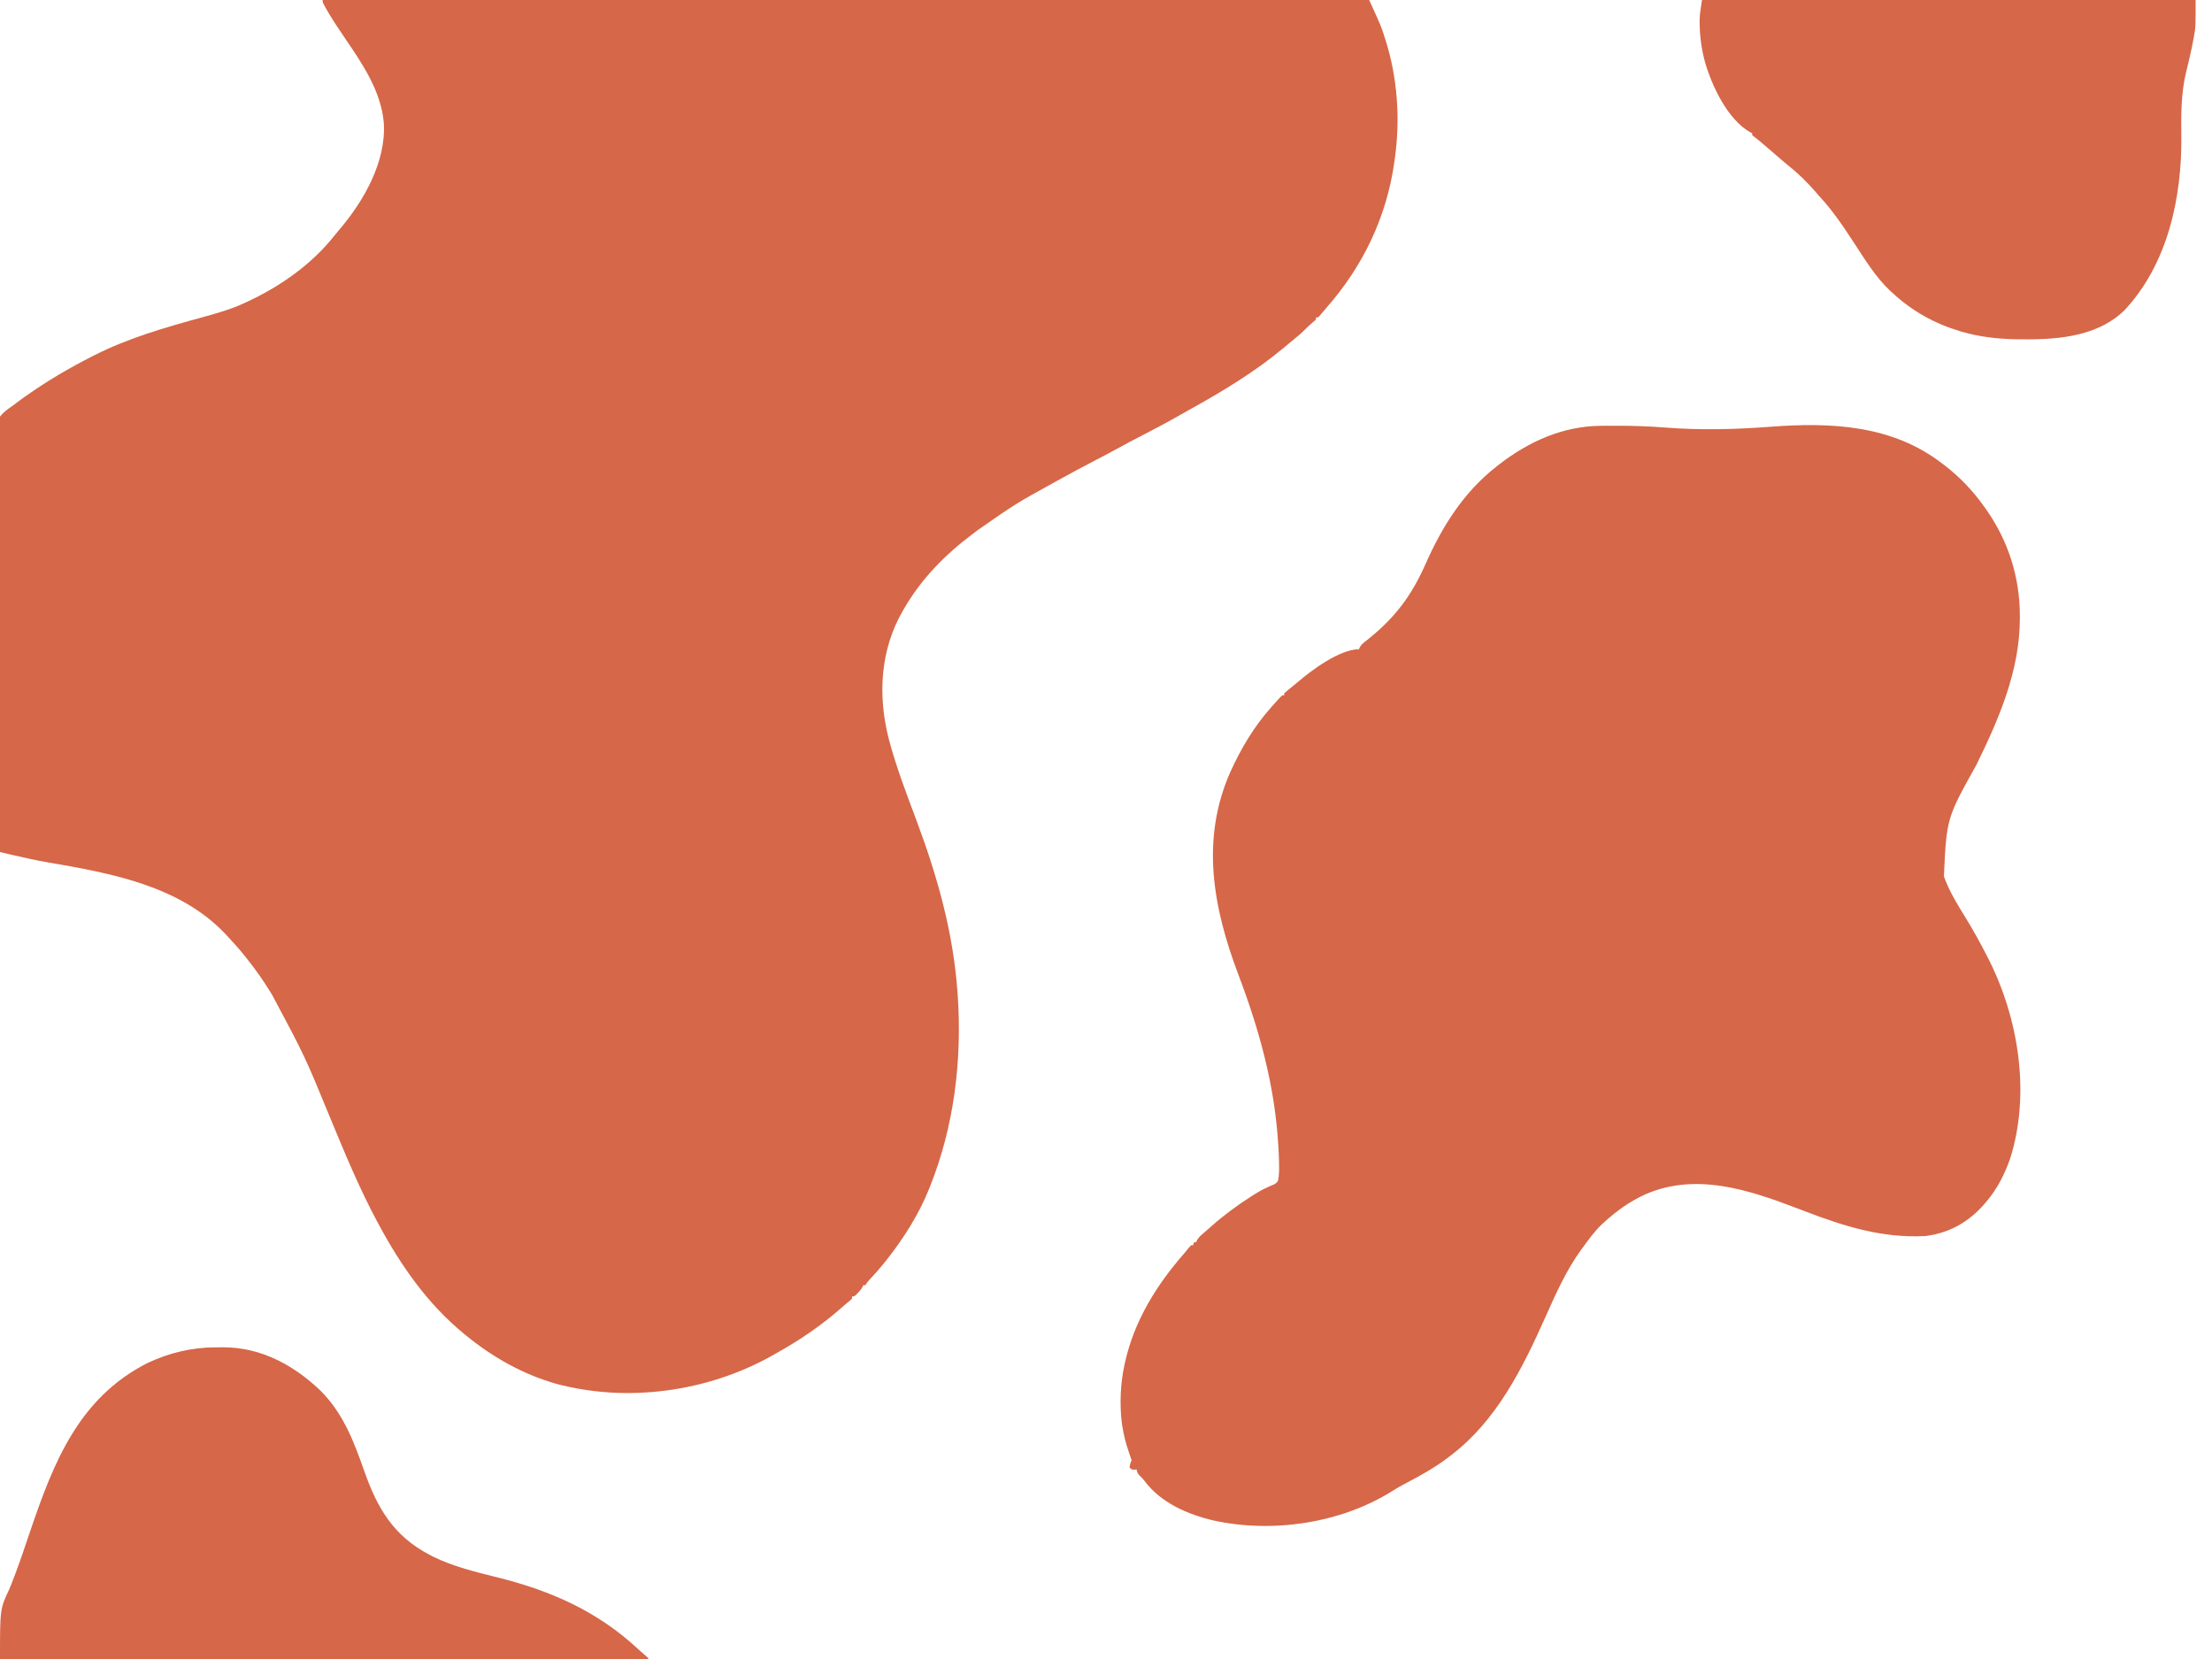 <svg xmlns="http://www.w3.org/2000/svg" width="2160" height="1620"><path d="M0 0 C337.26 0 674.52 0 1022 0 C1033.671 25.677 1033.671 25.677 1036.812 35.5 C1037.179 36.632 1037.546 37.764 1037.924 38.93 C1049.711 76.079 1052.475 116.39 1047 155 C1046.876 155.915 1046.753 156.83 1046.625 157.773 C1039.167 211.665 1016.047 259.821 980.291 300.521 C979.102 301.883 977.933 303.263 976.766 304.645 C976.142 305.381 975.518 306.117 974.875 306.875 C974.357 307.491 973.839 308.107 973.305 308.742 C972 310 972 310 970 310 C970 310.66 970 311.32 970 312 C968.496 313.48 968.496 313.48 966.438 315.188 C963.725 317.487 961.15 319.811 958.688 322.375 C955.013 326.108 951.005 329.354 946.926 332.633 C944.075 334.939 941.289 337.308 938.5 339.688 C910.202 363.251 878.192 382.596 846.02 400.322 C843.133 401.926 840.265 403.557 837.402 405.203 C825.24 412.191 812.897 418.734 800.413 425.122 C791.869 429.497 783.41 433.997 775.004 438.633 C768.223 442.362 761.375 445.948 754.5 449.5 C742.904 455.498 731.428 461.689 720 468 C718.908 468.601 717.817 469.203 716.692 469.822 C676.945 491.711 676.945 491.711 639.766 517.631 C638.075 518.942 636.369 520.23 634.656 521.512 C607.901 541.595 584.886 565.005 568 594 C567.641 594.61 567.281 595.22 566.911 595.849 C544.371 634.542 541.963 679.3 553 722 C560.153 749.042 570.195 775.117 579.986 801.286 C600.427 855.986 615.824 910.461 620 969 C620.087 970.193 620.087 970.193 620.175 971.41 C624.577 1034.839 616.762 1099.859 593 1159 C592.552 1160.126 592.552 1160.126 592.095 1161.275 C582.135 1186.035 567.45 1209.08 551 1230 C550.219 1230.995 549.438 1231.99 548.633 1233.016 C544.155 1238.593 539.432 1243.904 534.541 1249.118 C531.969 1251.84 531.969 1251.84 530 1255 C529.34 1255 528.68 1255 528 1255 C527.742 1255.583 527.484 1256.165 527.219 1256.766 C525.902 1259.18 524.449 1260.817 522.5 1262.75 C521.892 1263.364 521.283 1263.977 520.656 1264.609 C519 1266 519 1266 517 1266 C517 1266.66 517 1267.32 517 1268 C515.742 1269.305 515.742 1269.305 513.875 1270.875 C513.14 1271.498 512.405 1272.12 511.648 1272.762 C510.774 1273.5 509.9 1274.239 509 1275 C507.97 1275.901 506.941 1276.803 505.914 1277.707 C486.918 1294.349 466.197 1308.459 444.171 1320.783 C442.234 1321.869 440.308 1322.972 438.383 1324.078 C375.353 1359.237 297.111 1369.977 227.387 1351.067 C195.199 1341.741 165.796 1325.169 140 1304 C139.44 1303.544 138.88 1303.089 138.303 1302.619 C102.731 1273.53 76.633 1236.175 55 1196 C54.54 1195.149 54.08 1194.297 53.606 1193.42 C36.204 1161.061 22.163 1127.163 8.125 1093.25 C-17.403 1031.141 -17.403 1031.141 -49 972 C-49.476 971.21 -49.951 970.42 -50.441 969.606 C-57.58 957.811 -65.404 946.774 -74 936 C-75.205 934.474 -75.205 934.474 -76.434 932.918 C-81.988 925.997 -87.922 919.459 -94 913 C-94.616 912.341 -95.232 911.683 -95.867 911.004 C-140.73 864.532 -207.705 852.47 -268.597 842.053 C-279.389 840.178 -290.046 837.884 -300.703 835.365 C-302.097 835.038 -303.491 834.71 -304.885 834.383 C-308.258 833.591 -311.629 832.796 -315 832 C-315.32 778.062 -315.567 724.124 -315.715 670.185 C-315.732 663.817 -315.751 657.448 -315.769 651.08 C-315.773 649.812 -315.776 648.544 -315.78 647.238 C-315.841 626.711 -315.951 606.185 -316.08 585.659 C-316.211 564.595 -316.289 543.532 -316.317 522.468 C-316.336 509.471 -316.397 496.476 -316.511 483.479 C-316.585 474.566 -316.607 465.654 -316.589 456.74 C-316.58 451.597 -316.594 446.457 -316.669 441.315 C-316.737 436.602 -316.74 431.893 -316.693 427.18 C-316.687 425.479 -316.704 423.779 -316.748 422.079 C-317.073 408.775 -317.073 408.775 -311.935 403.376 C-308.517 400.246 -304.824 397.604 -301 395 C-299.437 393.809 -297.878 392.613 -296.328 391.406 C-294.974 390.43 -293.615 389.461 -292.25 388.5 C-291.128 387.701 -291.128 387.701 -289.983 386.885 C-269.19 372.167 -247.726 359.506 -225 348 C-224.29 347.637 -223.58 347.274 -222.849 346.9 C-189.652 330.05 -153.569 319.744 -117.822 309.929 C-104.048 306.131 -90.067 302.254 -77.062 296.25 C-76.339 295.922 -75.616 295.594 -74.871 295.256 C-41.718 279.982 -10.808 258.485 11.945 229.605 C13.28 227.913 14.649 226.247 16.055 224.613 C40.144 196.509 62.188 158.065 59.794 119.974 C57.087 88.923 38.92 62.361 21.875 37.312 C15.541 28.003 9.234 18.73 3.695 8.918 C3.316 8.246 2.936 7.574 2.544 6.882 C0 2.266 0 2.266 0 0 Z " fill="#D66748" transform="translate(315,0)"></path><path d="M0 0 C1.319 0.986 1.319 0.986 2.664 1.992 C16.832 12.993 29.588 26.411 40 41 C40.411 41.567 40.822 42.134 41.246 42.718 C63.807 74.081 75.472 110.271 75.375 148.812 C75.374 150.098 75.374 150.098 75.372 151.409 C75.202 202.214 54.985 248.881 32.99 293.775 C3.827 346.091 3.827 346.091 1.208 402.769 C6.343 417.242 14.433 430.274 22.464 443.271 C29.843 455.234 36.579 467.496 43 480 C43.503 480.978 44.005 481.956 44.523 482.963 C74.14 541.196 85.919 614.767 66 678 C60.742 693.143 53.46 707.774 43 720 C42.335 720.798 41.67 721.596 40.984 722.418 C25.574 740.295 6.484 751.094 -17 754 C-58.674 756.133 -95.486 744.727 -134 730 C-135.264 729.517 -136.528 729.034 -137.792 728.552 C-139.686 727.828 -141.58 727.105 -143.474 726.382 C-190.34 708.487 -241.159 692.046 -289.863 713.043 C-305.073 719.881 -317.676 728.864 -330 740 C-330.802 740.717 -331.604 741.433 -332.43 742.172 C-339.929 749.26 -345.947 757.684 -352 766 C-352.44 766.6 -352.879 767.2 -353.332 767.819 C-367.959 788.036 -378.094 811.11 -388.222 833.789 C-410.44 883.54 -435.678 934.142 -480 968 C-480.536 968.418 -481.073 968.836 -481.625 969.267 C-495.13 979.762 -509.863 987.921 -525.005 995.795 C-529.31 998.05 -533.452 1000.463 -537.562 1003.062 C-587.709 1034.514 -654.395 1044.363 -712.041 1031.734 C-737.349 1025.804 -763.503 1014.493 -779.395 993.074 C-780.794 991.266 -782.207 989.741 -783.875 988.188 C-785.978 986.022 -786.672 984.953 -787 982 C-788.176 982.062 -788.176 982.062 -789.375 982.125 C-792 982 -792 982 -794 980 C-793.673 977.384 -793.18 975.359 -792 973 C-792.852 970.232 -793.768 967.534 -794.75 964.812 C-797.598 956.619 -799.641 948.584 -801 940 C-801.184 938.853 -801.369 937.705 -801.559 936.523 C-803.746 918.185 -802.978 898.006 -799 880 C-798.807 879.106 -798.613 878.212 -798.414 877.291 C-789.321 836.461 -767.602 801.745 -740.369 770.598 C-738.964 768.958 -737.619 767.276 -736.27 765.59 C-735.521 764.735 -734.772 763.881 -734 763 C-733.34 763 -732.68 763 -732 763 C-731.67 762.01 -731.34 761.02 -731 760 C-730.34 760 -729.68 760 -729 760 C-728.636 759.134 -728.636 759.134 -728.266 758.25 C-726.761 755.575 -725.061 754.02 -722.75 752 C-721.846 751.21 -720.943 750.42 -720.012 749.605 C-719.018 748.746 -718.024 747.886 -717 747 C-715.964 746.08 -714.929 745.16 -713.895 744.238 C-701.515 733.306 -688.252 723.538 -674.312 714.688 C-673.534 714.19 -672.756 713.692 -671.955 713.179 C-668.153 710.794 -664.382 708.654 -660.285 706.816 C-659.542 706.464 -658.798 706.112 -658.032 705.749 C-655.875 704.75 -655.875 704.75 -653.81 703.995 C-651.49 702.902 -650.441 702.145 -649 700 C-647.909 694.672 -647.904 689.41 -648 684 C-648.01 683.303 -648.019 682.605 -648.029 681.886 C-648.121 676.874 -648.38 671.878 -648.688 666.875 C-648.733 666.1 -648.778 665.326 -648.825 664.527 C-652.255 606.987 -667.257 552.722 -687.591 499.077 C-712.255 433.982 -724.921 367.303 -695.646 300.93 C-685.071 277.757 -672.867 257.083 -656 238 C-655.245 237.143 -655.245 237.143 -654.476 236.268 C-652.971 234.567 -651.457 232.875 -649.938 231.188 C-649.472 230.665 -649.007 230.143 -648.528 229.605 C-647.394 228.364 -646.201 227.176 -645 226 C-644.34 226 -643.68 226 -643 226 C-643 225.34 -643 224.68 -643 224 C-641.451 222.583 -639.832 221.242 -638.188 219.938 C-633.77 216.426 -633.77 216.426 -629.453 212.793 C-616.084 201.271 -588.653 181 -570 181 C-569.742 180.403 -569.484 179.806 -569.218 179.192 C-567.892 176.806 -566.636 175.62 -564.508 173.934 C-563.809 173.371 -563.11 172.809 -562.389 172.23 C-561.642 171.638 -560.895 171.047 -560.125 170.438 C-534.533 149.741 -518.668 128.583 -505.368 98.599 C-488.68 60.984 -467.951 27.619 -435 2 C-434.456 1.575 -433.913 1.149 -433.353 0.711 C-404.327 -21.837 -370.656 -37.028 -333.512 -37.203 C-332.513 -37.21 -331.514 -37.217 -330.484 -37.224 C-327.219 -37.241 -323.953 -37.247 -320.688 -37.25 C-319.557 -37.252 -318.427 -37.255 -317.263 -37.257 C-301.711 -37.269 -286.312 -36.736 -270.812 -35.5 C-236.42 -32.82 -202.514 -33.643 -168.139 -36.282 C-108.946 -40.817 -48.832 -38.036 0 0 Z " fill="#D66748" transform="translate(1897,453)"></path><path d="M0 0 C159.06 0 318.12 0 482 0 C482 26.635 482 26.635 480.5 34.75 C480.247 36.242 480.247 36.242 479.989 37.764 C478.861 44.109 477.483 50.386 476.023 56.66 C475.848 57.415 475.673 58.17 475.492 58.948 C474.625 62.661 473.74 66.368 472.818 70.067 C467.693 91.016 467.787 111.758 468.041 133.217 C468.685 193.135 454.675 258.187 412.25 303.25 C384.104 330.3 343.006 331.886 306.207 331.289 C288.567 330.91 270.97 328.966 254 324 C253.279 323.79 252.559 323.58 251.816 323.364 C227.066 315.98 204.92 303.631 186 286 C185.134 285.215 184.268 284.43 183.375 283.621 C169.535 270.513 159.363 253.848 149 238 C138.281 221.624 127.471 205.267 114 191 C112.954 189.775 111.912 188.546 110.875 187.312 C102.655 177.907 93.671 169.035 83.867 161.297 C80.371 158.496 76.999 155.57 73.625 152.625 C68.711 148.346 63.783 144.087 58.812 139.875 C58.284 139.426 57.756 138.977 57.211 138.514 C55.066 136.701 52.927 134.948 50.637 133.32 C49.827 132.667 49.827 132.667 49 132 C49 131.34 49 130.68 49 130 C48.167 129.652 48.167 129.652 47.316 129.297 C24.943 116.771 9.783 84.113 2.95 60.727 C-0.511 48.048 -2.219 35.137 -2.312 22 C-2.318 21.284 -2.324 20.568 -2.33 19.83 C-2.238 12.99 -1.067 6.938 0 0 Z " fill="#D66748" transform="translate(1662,0)"></path><path d="M0 0 C2.244 0.003 4.487 -0.02 6.732 -0.046 C43.572 -0.207 75.825 17.3 101.945 42.316 C124.163 64.428 134.579 92.191 144.801 121.216 C157.41 157.006 173.278 184.085 207.945 202.316 C209.025 202.889 210.105 203.463 211.218 204.054 C231.488 214.143 253.603 219.359 275.445 224.816 C327.538 237.85 373.063 258.092 412.663 295.187 C414.77 297.153 416.925 299.026 419.132 300.878 C420.06 301.683 420.988 302.487 421.945 303.316 C421.945 303.646 421.945 303.976 421.945 304.316 C213.055 304.316 4.165 304.316 -211.055 304.316 C-211.055 255.316 -211.055 255.316 -202.055 236.316 C-200.27 232.01 -198.55 227.742 -196.93 223.378 C-196.484 222.191 -196.038 221.004 -195.579 219.781 C-190.657 206.577 -186.202 193.206 -181.687 179.858 C-158.953 112.697 -134.091 49.261 -67.055 15.316 C-45.83 5.284 -23.464 -0.069 0 0 Z " fill="#D66748" transform="translate(211.055,1315.684)"></path></svg>